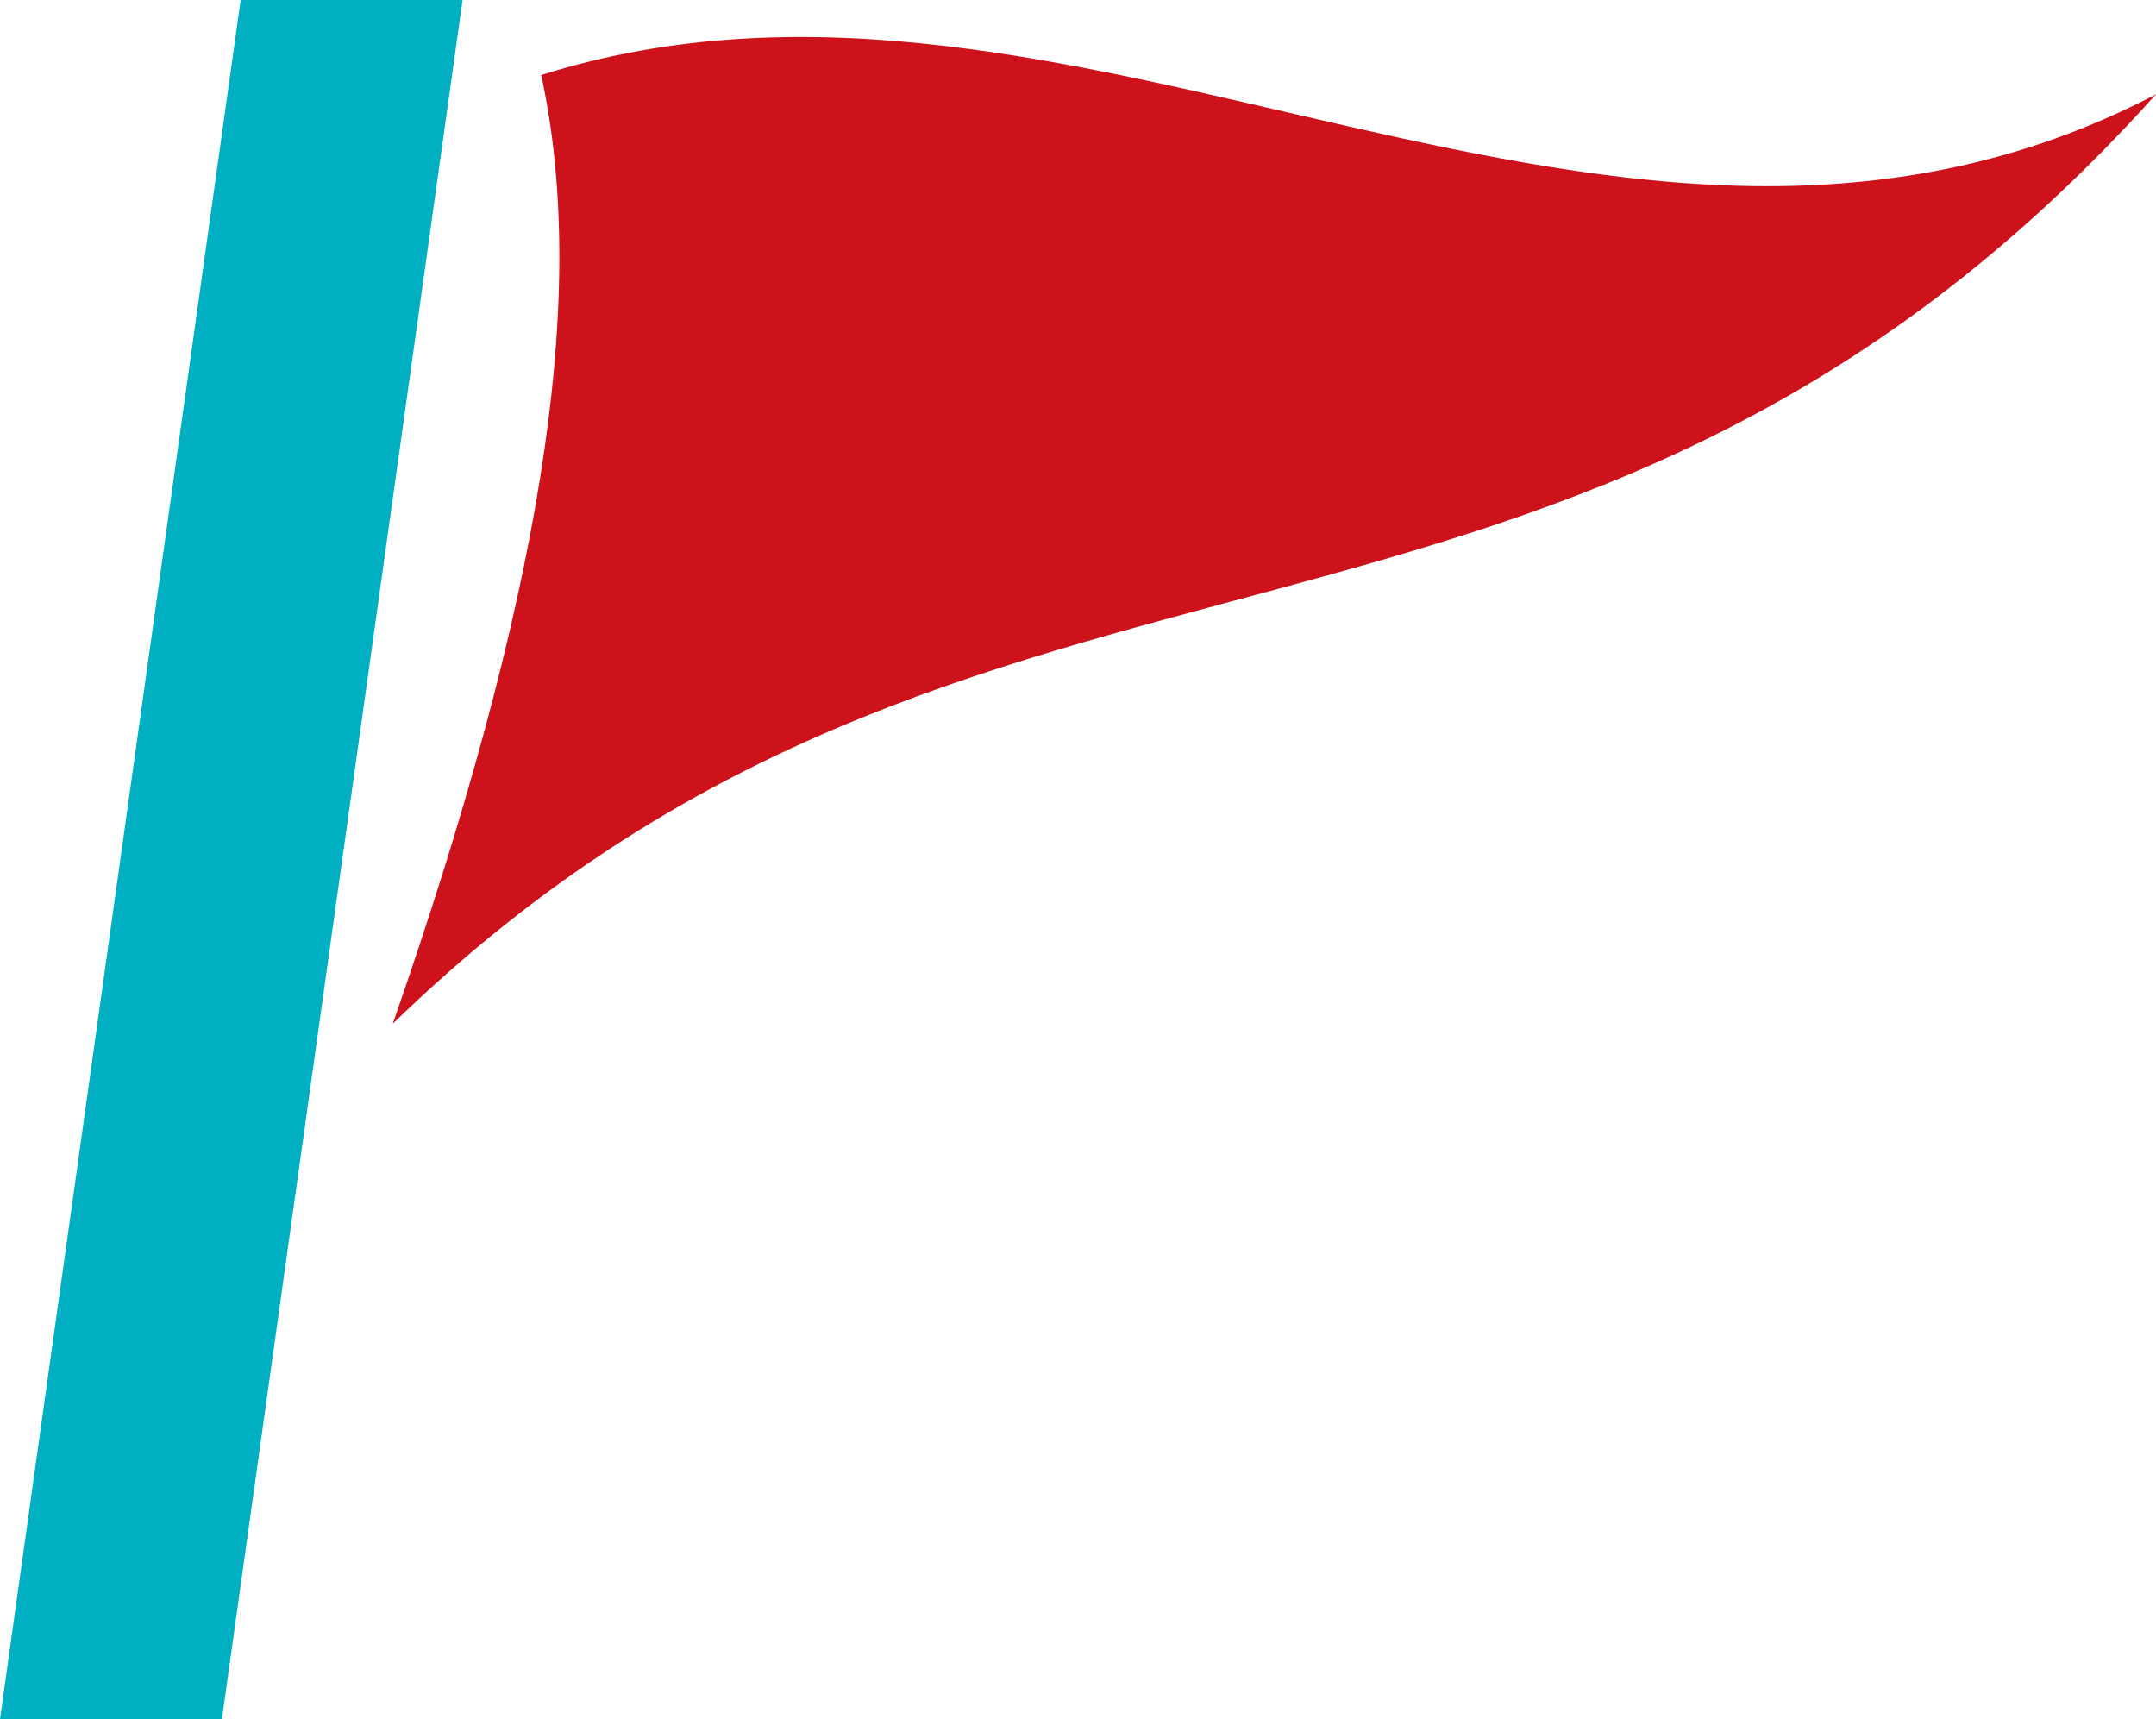 <svg xmlns="http://www.w3.org/2000/svg" width="41.39" height="33"><path fill="#00afc1" d="M8.88 0H4.62L0 33h4.26L8.88 0z"/><path d="M7.54 19.65c2.79-8 3.8-13.84 2.85-18.21 10.34-3.26 20.67 5.77 31 .37C30.11 14.35 18.82 8.69 7.54 19.65z" fill="#cd121b"/></svg>